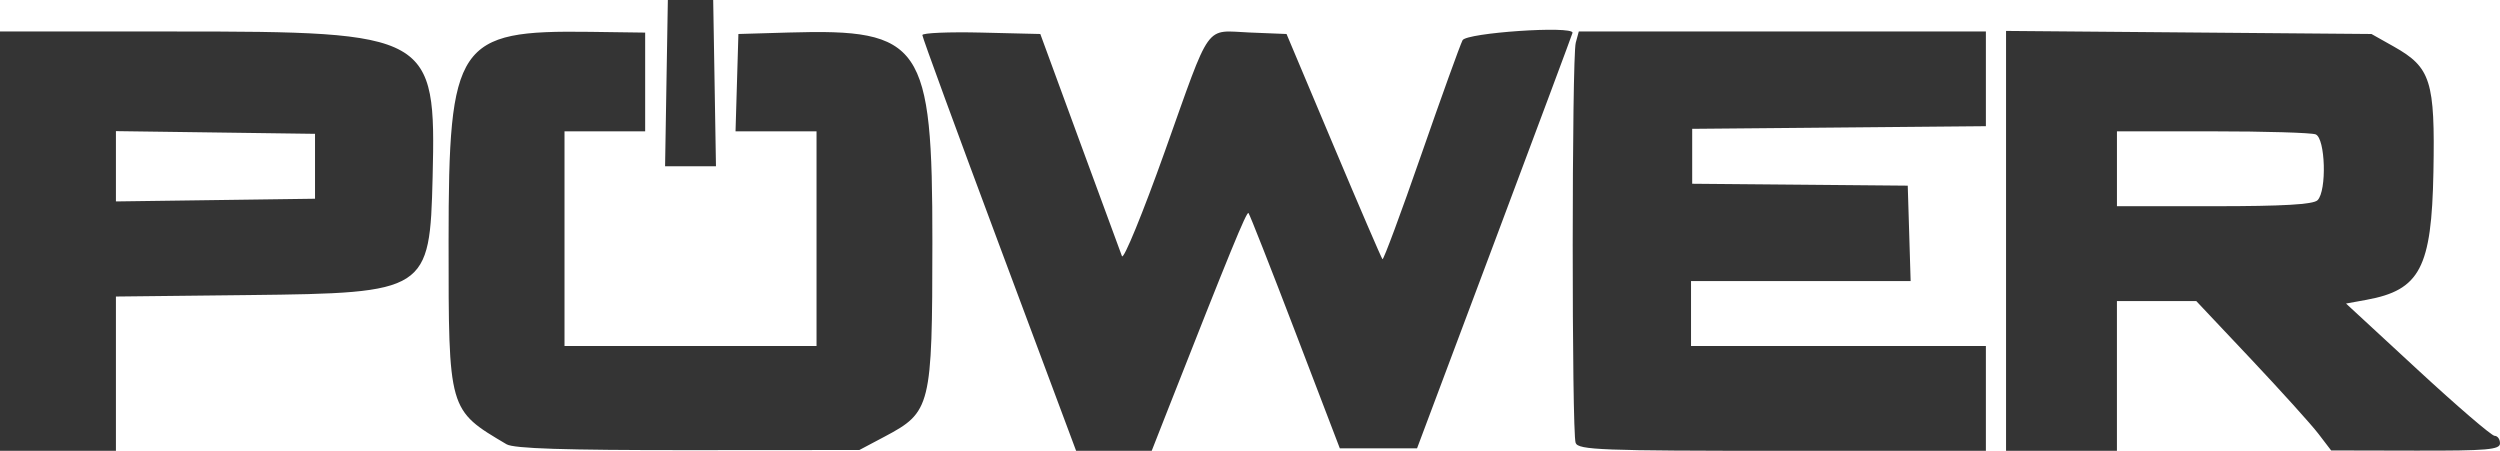 <svg width="122" height="22" viewBox="0 0 122 22" fill="none" xmlns="http://www.w3.org/2000/svg">
<path d="M0 11.768V1.537H8.5C21.05 1.537 21.283 1.669 21.112 8.646C20.975 14.224 20.855 14.302 12.158 14.399L5.657 14.471V18.235V22H2.829H0V11.768ZM15.373 8.114V6.531L10.515 6.465L5.657 6.399V8.114V9.83L10.515 9.764L15.373 9.698V8.114ZM24.721 21.681C21.873 19.997 21.891 20.061 21.891 11.768C21.891 2.084 22.307 1.467 28.779 1.554L31.484 1.591V4V6.409H29.516H27.548V11.647V16.884H33.698H39.847V11.647V6.409H37.87H35.894L35.964 4.034L36.034 1.659L38.494 1.587C44.997 1.395 45.506 2.138 45.5 11.82C45.495 19.858 45.434 20.107 43.164 21.31L41.937 21.96L33.575 21.966C27.534 21.97 25.075 21.89 24.721 21.681L24.721 21.681ZM48.762 11.951C46.698 6.424 45.01 1.817 45.011 1.712C45.011 1.607 46.307 1.552 47.889 1.59L50.767 1.659L52.689 6.896C53.746 9.777 54.674 12.298 54.751 12.499C54.828 12.7 55.77 10.401 56.844 7.39C59.137 0.962 58.756 1.496 60.993 1.587L62.783 1.659L65.079 7.11C66.342 10.108 67.416 12.601 67.465 12.65C67.514 12.698 68.364 10.41 69.353 7.564C70.343 4.718 71.252 2.198 71.373 1.963C71.562 1.599 76.749 1.246 76.741 1.598C76.74 1.631 75.032 6.208 72.946 11.768L69.152 21.878H67.268H65.383L63.206 16.188C62.008 13.058 60.982 10.452 60.925 10.395C60.835 10.305 60 12.343 56.993 19.989L56.204 21.998L54.359 21.999L52.514 21.999L48.762 11.951V11.951ZM76.891 21.614C76.697 21.114 76.703 2.804 76.897 2.085L77.045 1.537H86.978H96.911V3.848V6.158L89.745 6.223L82.579 6.287L82.579 7.627L82.579 8.967L87.839 9.013L93.098 9.06L93.169 11.389L93.239 13.717H87.88H82.522V15.301V16.884H89.716H96.911V19.442V22H86.975C78.143 22 77.023 21.957 76.891 21.614L76.891 21.614ZM97.895 11.755V1.509L106.811 1.584L115.728 1.659L116.81 2.268C118.628 3.291 118.834 3.942 118.751 8.402C118.663 13.074 118.095 14.156 115.476 14.633L114.486 14.813L117.98 18.041C119.902 19.817 121.592 21.269 121.737 21.269C121.882 21.269 122 21.433 122 21.634C122 21.945 121.382 21.998 117.88 21.991L113.76 21.982L113.137 21.167C112.794 20.718 111.313 19.078 109.846 17.521L107.178 14.692H105.242H103.306V18.346V22H100.601H97.895L97.895 11.755ZM113.096 9.771C113.556 9.316 113.48 6.739 113.002 6.557C112.788 6.476 110.519 6.409 107.96 6.409H103.307V8.236V10.063H108.054C111.418 10.063 112.887 9.978 113.096 9.771L113.096 9.771ZM32.523 4.057L32.591 0H33.698H34.804L34.872 4.057L34.939 8.114H33.697H32.456L32.523 4.057Z" fill="#343434"/>
</svg>
